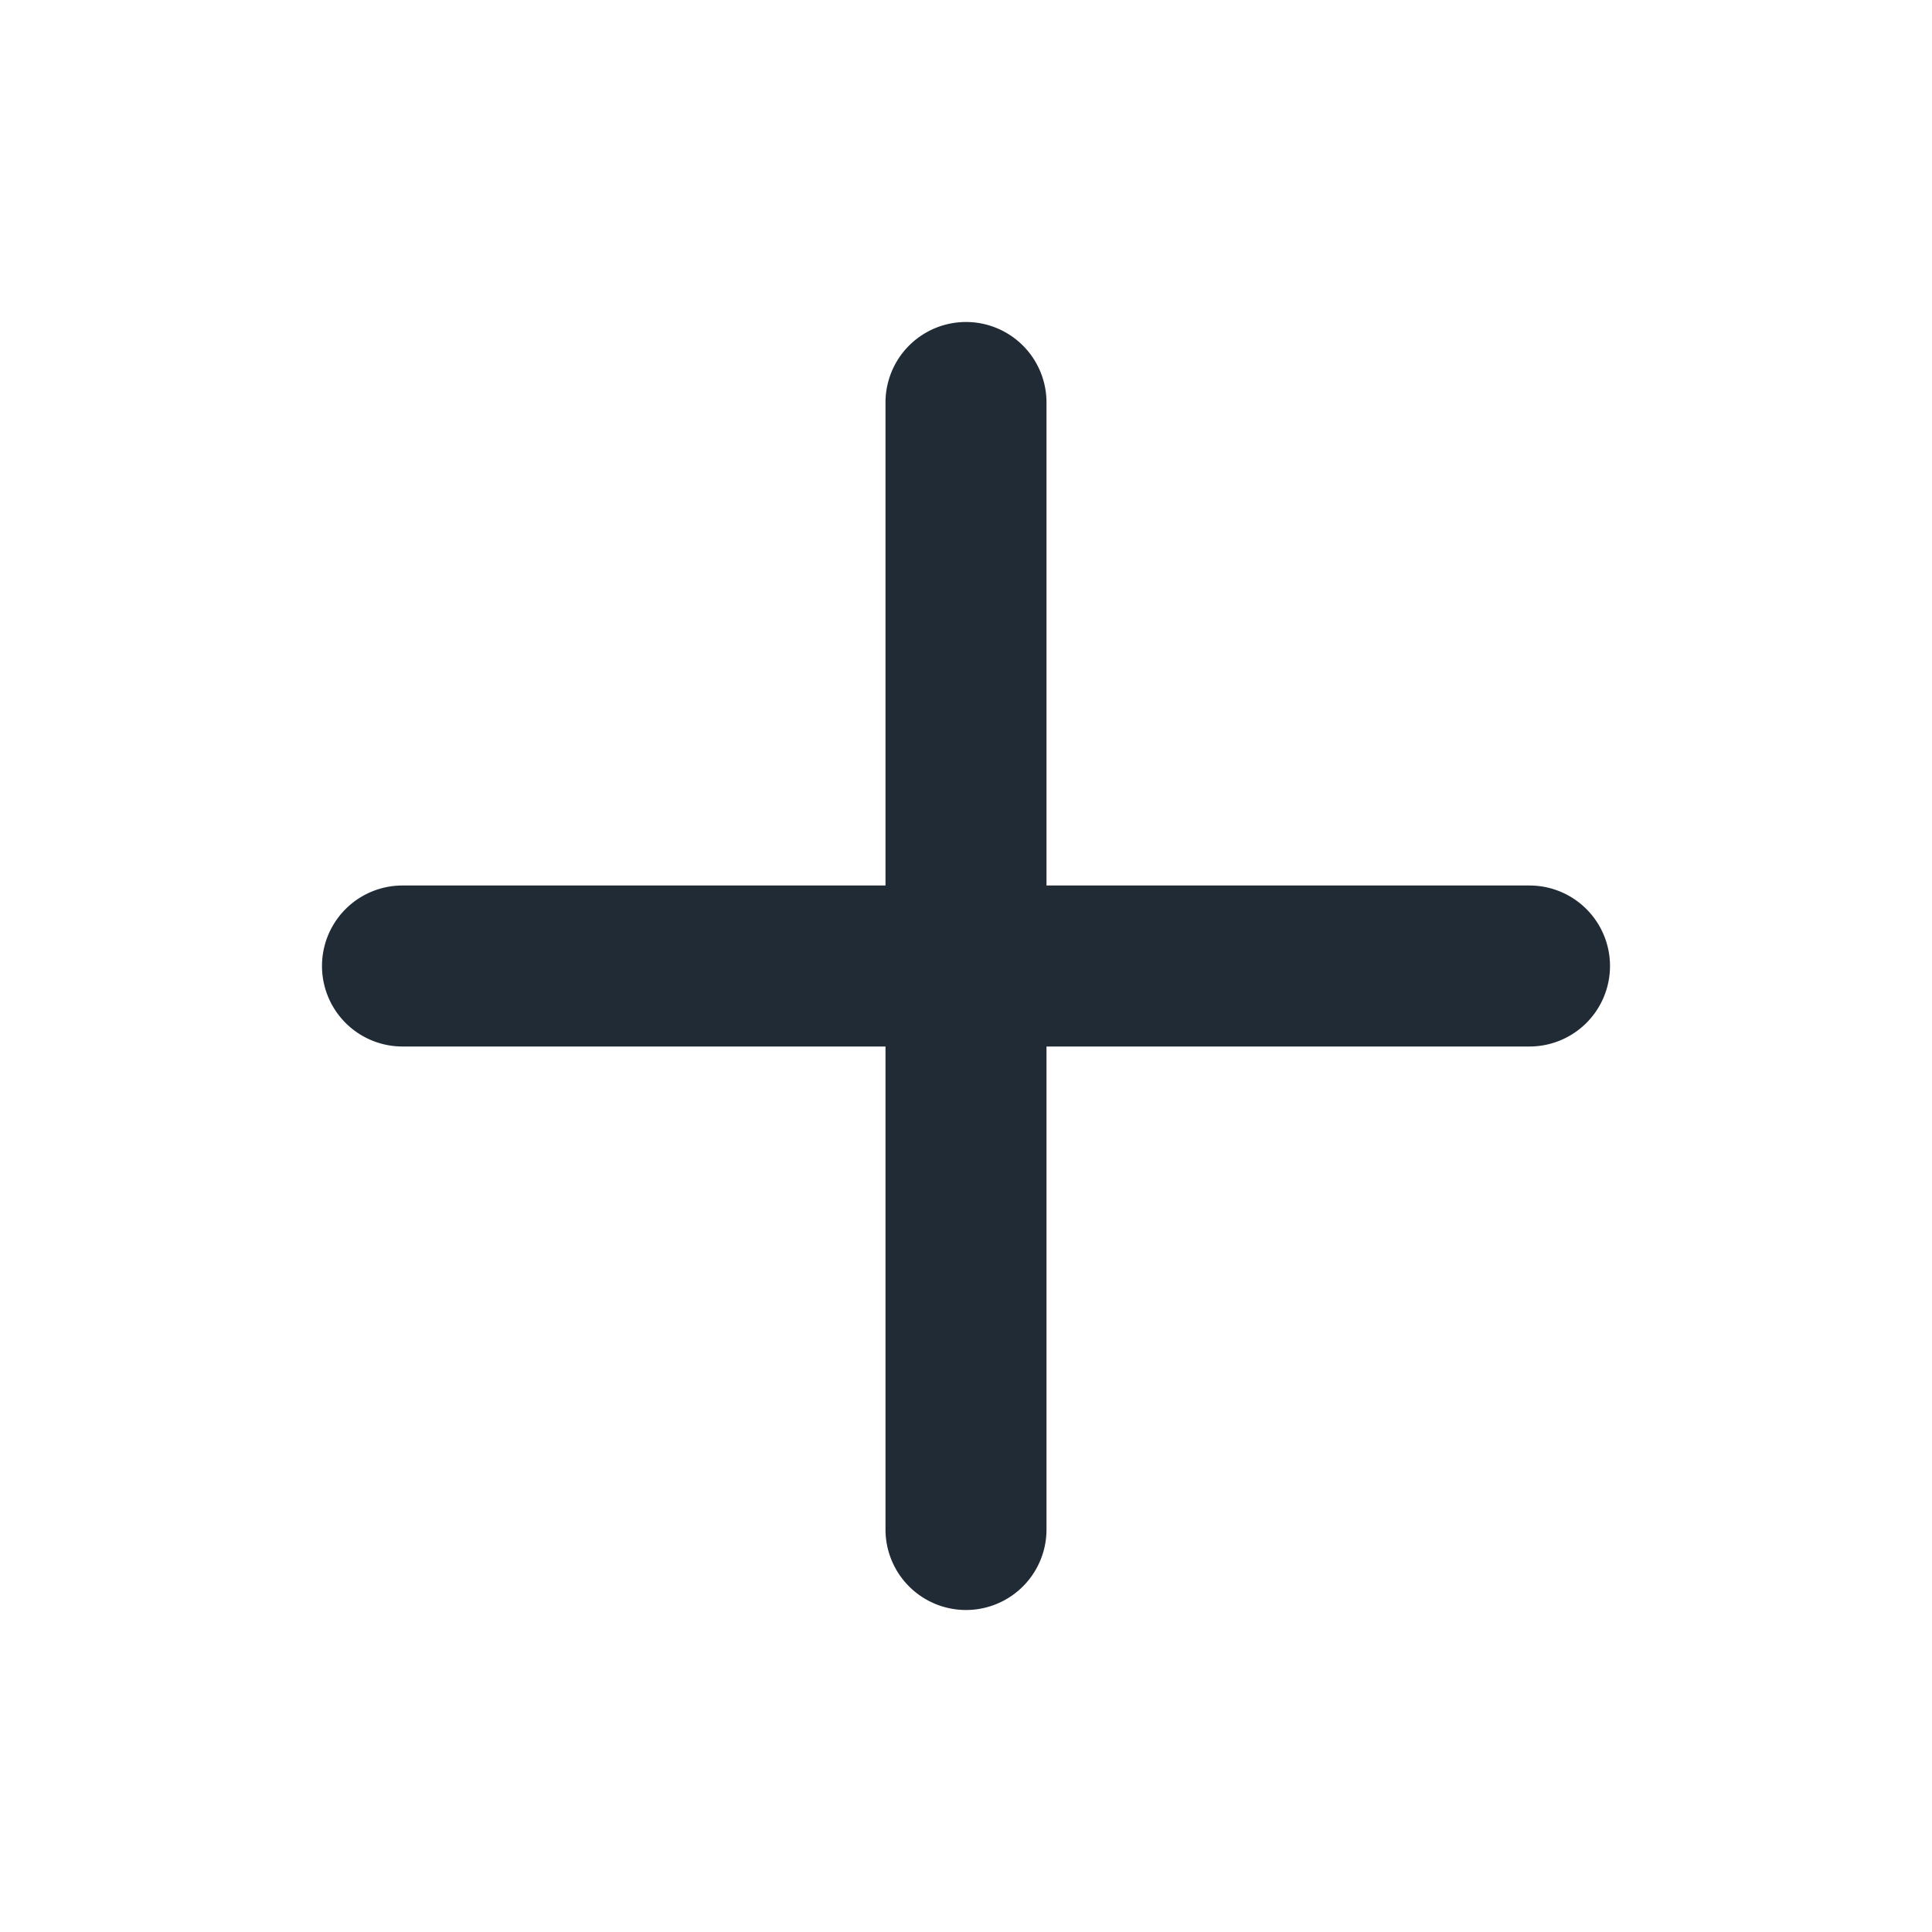 <svg xmlns="http://www.w3.org/2000/svg" width="1em" height="1em" viewBox="0 0 24 24"><g id="evaPlusFill0"><g id="evaPlusFill1"><path id="evaPlusFill2" fill="#212b36" d="M19 11h-6V5a1 1 0 0 0-2 0v6H5a1 1 0 0 0 0 2h6v6a1 1 0 0 0 2 0v-6h6a1 1 0 0 0 0-2Z"/></g></g></svg>